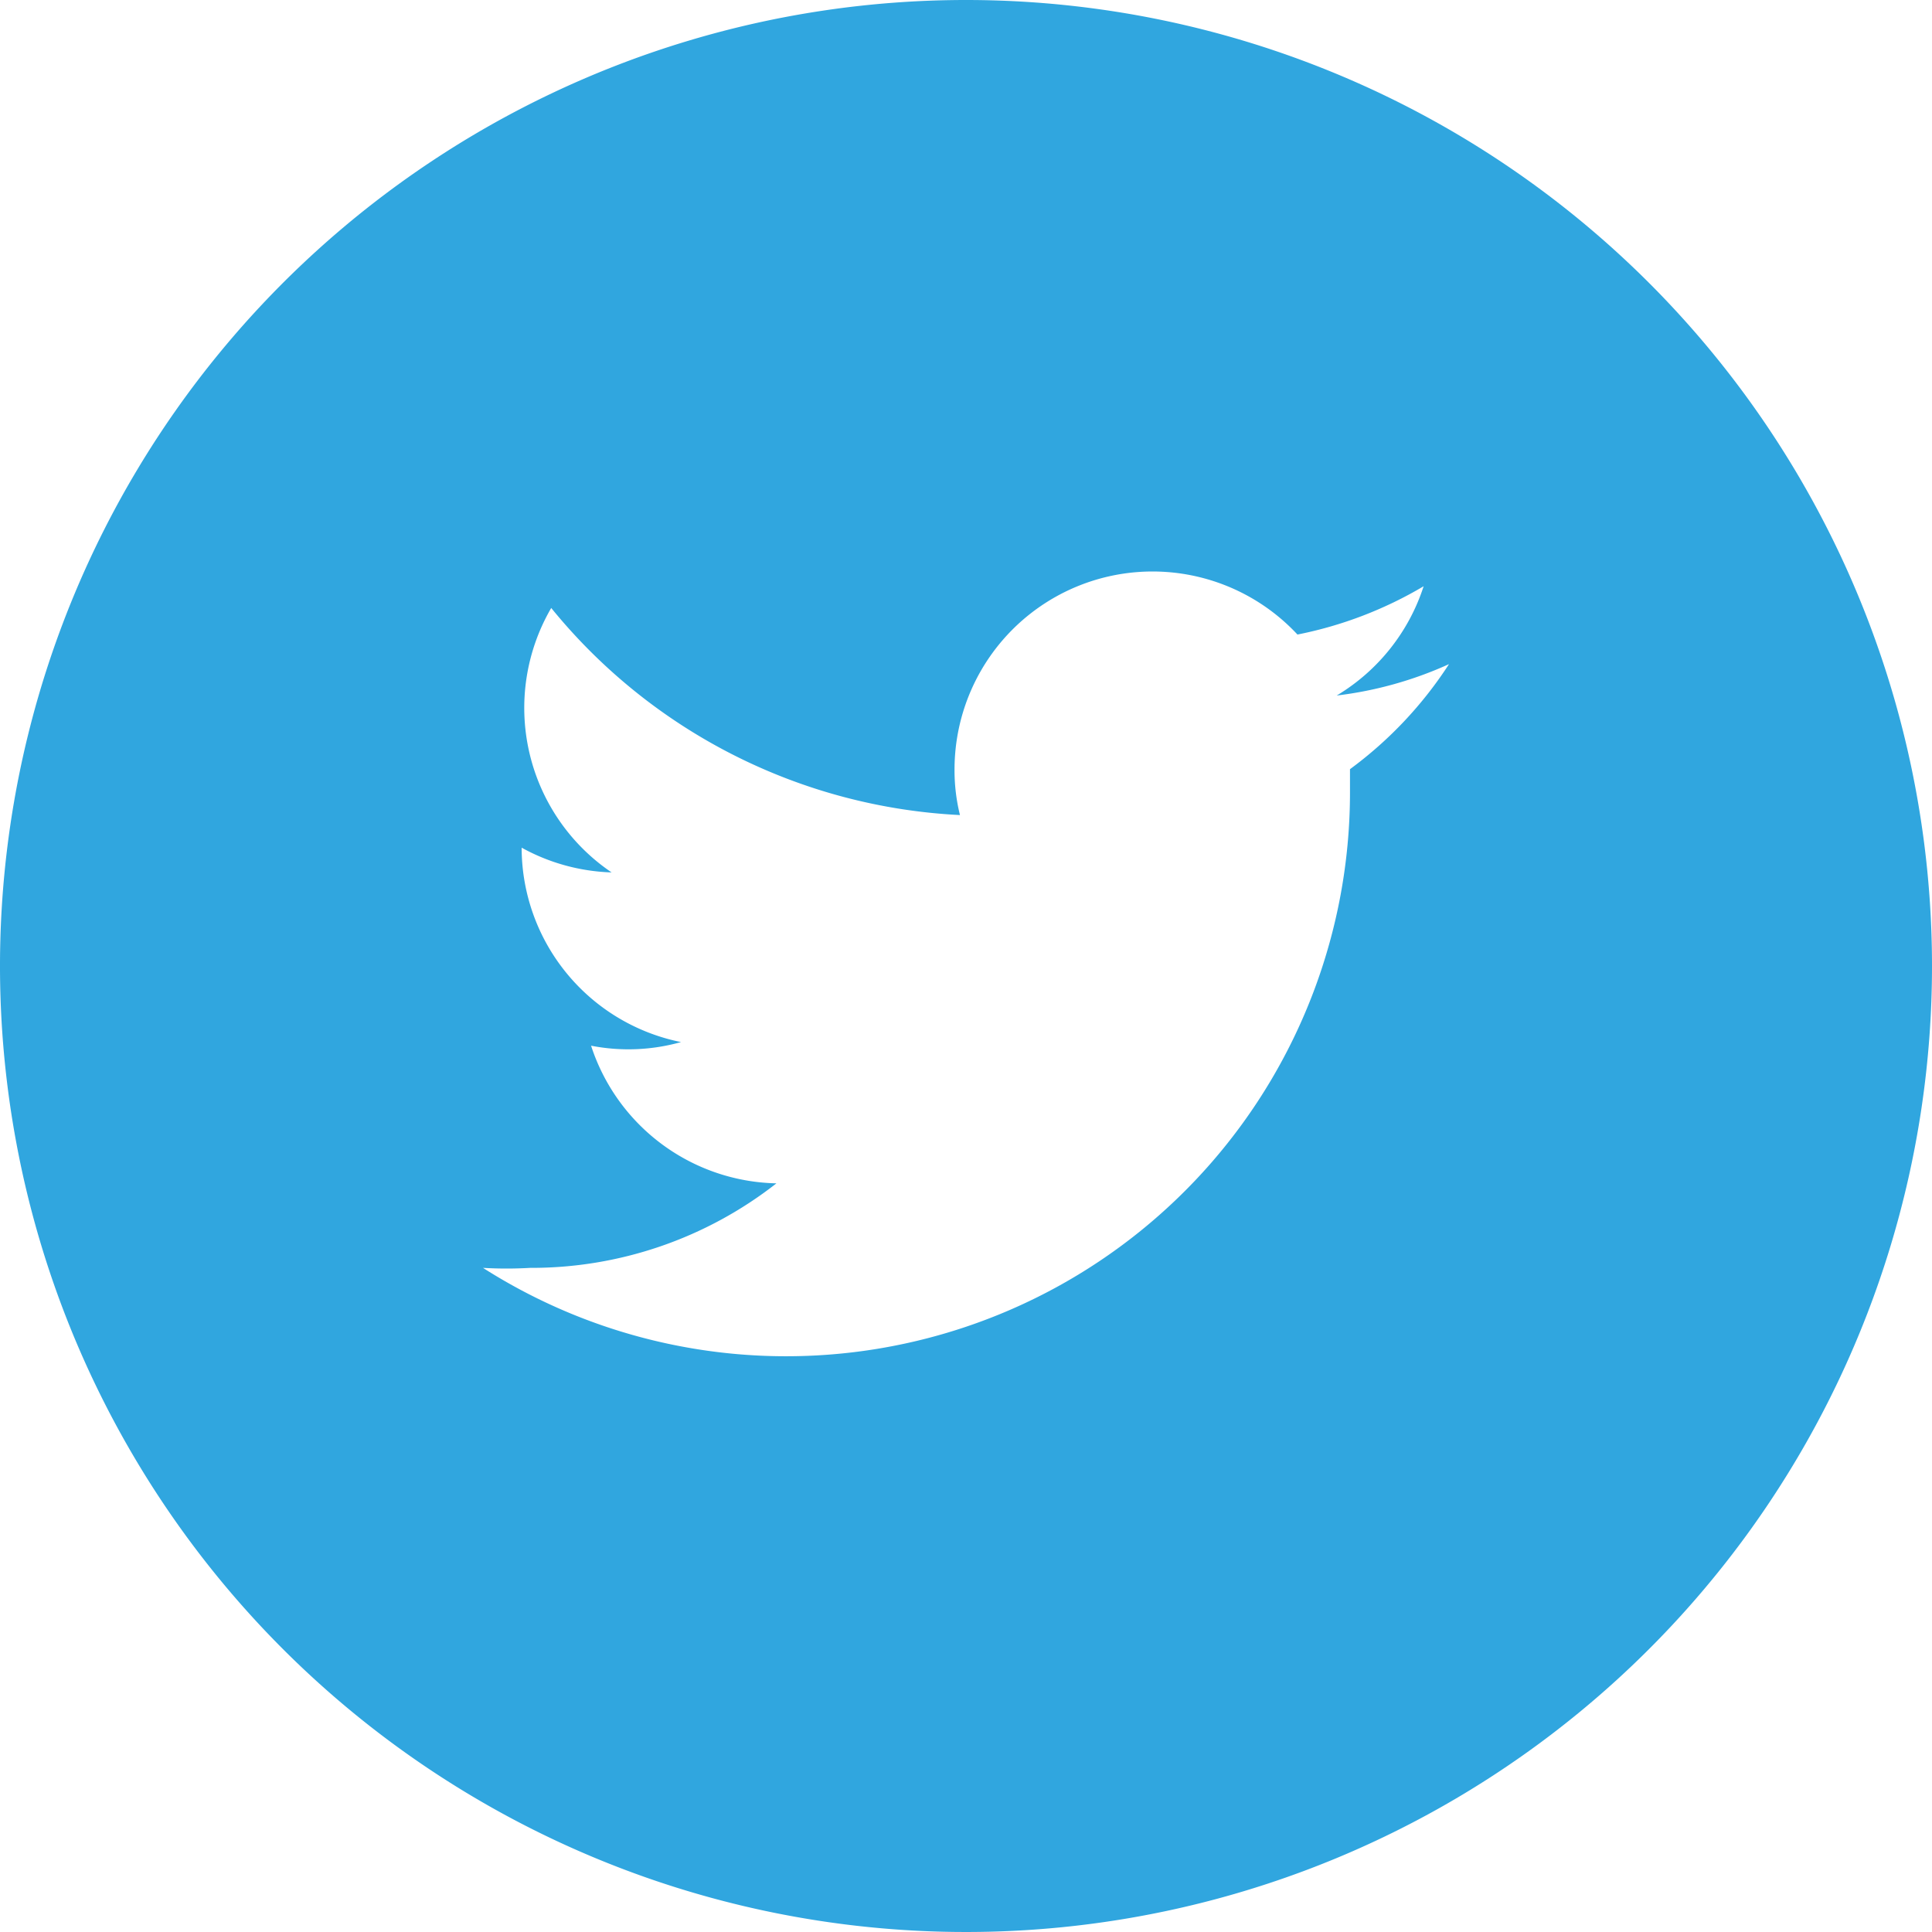 <svg xmlns="http://www.w3.org/2000/svg" viewBox="0 0 32 32"><defs><style>.cls-1{fill:#30a6df;}</style></defs><title>アセット 4</title><g id="レイヤー_2" data-name="レイヤー 2"><g id="レイヤー_1-2" data-name="レイヤー 1"><path class="cls-1" d="M16,0A16,16,0,1,0,32,16,16,16,0,0,0,16,0Zm6.36,12.74c0,.14,0,.28,0,.42A9.34,9.34,0,0,1,8,21a6.79,6.79,0,0,0,.78,0,6.58,6.58,0,0,0,4.08-1.4,3.3,3.3,0,0,1-3.07-2.28,3.22,3.22,0,0,0,1.49-.06,3.29,3.29,0,0,1-2.64-3.22v0a3.29,3.29,0,0,0,1.49.41,3.29,3.29,0,0,1-1-4.38,9.32,9.32,0,0,0,6.77,3.43,3.08,3.08,0,0,1-.09-.75,3.28,3.28,0,0,1,5.68-2.24,6.62,6.62,0,0,0,2.09-.8,3.29,3.29,0,0,1-1.44,1.81A6.31,6.31,0,0,0,24,11,6.63,6.63,0,0,1,22.36,12.74Z"/></g></g></svg>